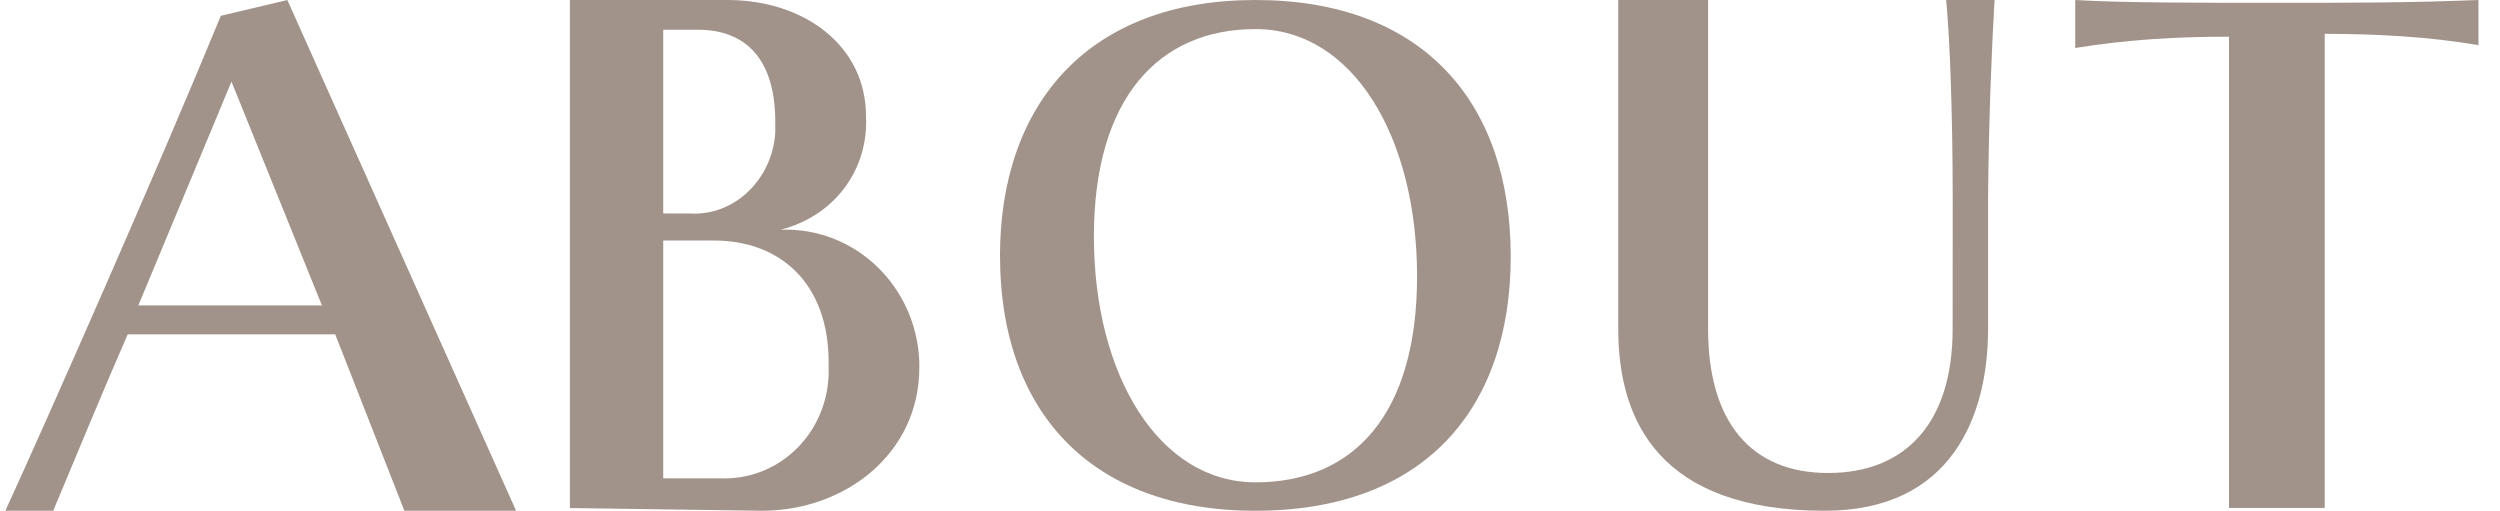 <svg width="93" height="19" viewBox="0 0 93 19" fill="none" xmlns="http://www.w3.org/2000/svg">
<path d="M15.043 19L12.47 12.438H4.751C4.059 14.005 2.673 17.335 1.98 19H0.199C1.684 15.768 5.84 6.366 8.215 0.588L10.689 0L19.199 19H15.043ZM8.611 3.036L5.147 11.361H11.975L8.611 3.036Z" fill="#A2938A"/>
<path d="M21.199 18.899V0L27.054 0C29.932 0 32.215 1.709 32.215 4.323C32.314 6.333 31.024 8.042 29.039 8.545C31.817 8.444 34.1 10.656 34.199 13.471C34.199 13.571 34.199 13.571 34.199 13.672C34.199 16.889 31.421 19 28.344 19L21.199 18.899ZM25.665 7.942C27.352 8.042 28.741 6.635 28.84 4.926C28.84 4.825 28.84 4.624 28.84 4.524C28.84 2.212 27.749 1.106 25.963 1.106L24.672 1.106V7.942H25.665ZM26.756 17.794C28.94 17.894 30.726 16.185 30.825 13.973C30.825 13.773 30.825 13.672 30.825 13.471C30.825 10.556 29.039 8.947 26.558 8.947H24.672V17.794H26.756Z" fill="#A2938A"/>
<path d="M37.199 9.535C37.199 3.808 40.539 0 46.7 0C52.935 0 56.199 3.81 56.199 9.537C56.199 15.264 52.934 19 46.7 19C40.54 19 37.201 15.264 37.201 9.537M52.715 10.274C52.715 5.112 50.339 1.082 46.704 1.082C43.117 1.082 40.693 3.638 40.693 8.799C40.693 13.961 43.118 17.943 46.704 17.943C50.341 17.943 52.715 15.437 52.715 10.274Z" fill="#A2938A"/>
<path d="M72.641 7.464C72.641 4.448 72.544 1.508 72.397 0H74.199C74.102 1.558 73.98 4.398 73.956 7.414V12.239C73.956 15.456 72.614 19 67.882 19C61.76 19 60.199 15.682 60.199 12.239V0H63.541V12.239C63.541 15.708 65.15 17.595 68.004 17.595C70.906 17.595 72.638 15.71 72.638 12.239L72.641 7.464Z" fill="#A2938A"/>
<path d="M82.919 19V1.365C80.976 1.365 79.142 1.47 77.199 1.785V0C78.926 0.105 81.84 0.105 84.753 0.105C87.343 0.105 89.609 0.105 92.199 0V1.68C90.365 1.365 88.422 1.26 86.48 1.26V18.895H82.919V19Z" fill="#A2938A"/>
</svg>
